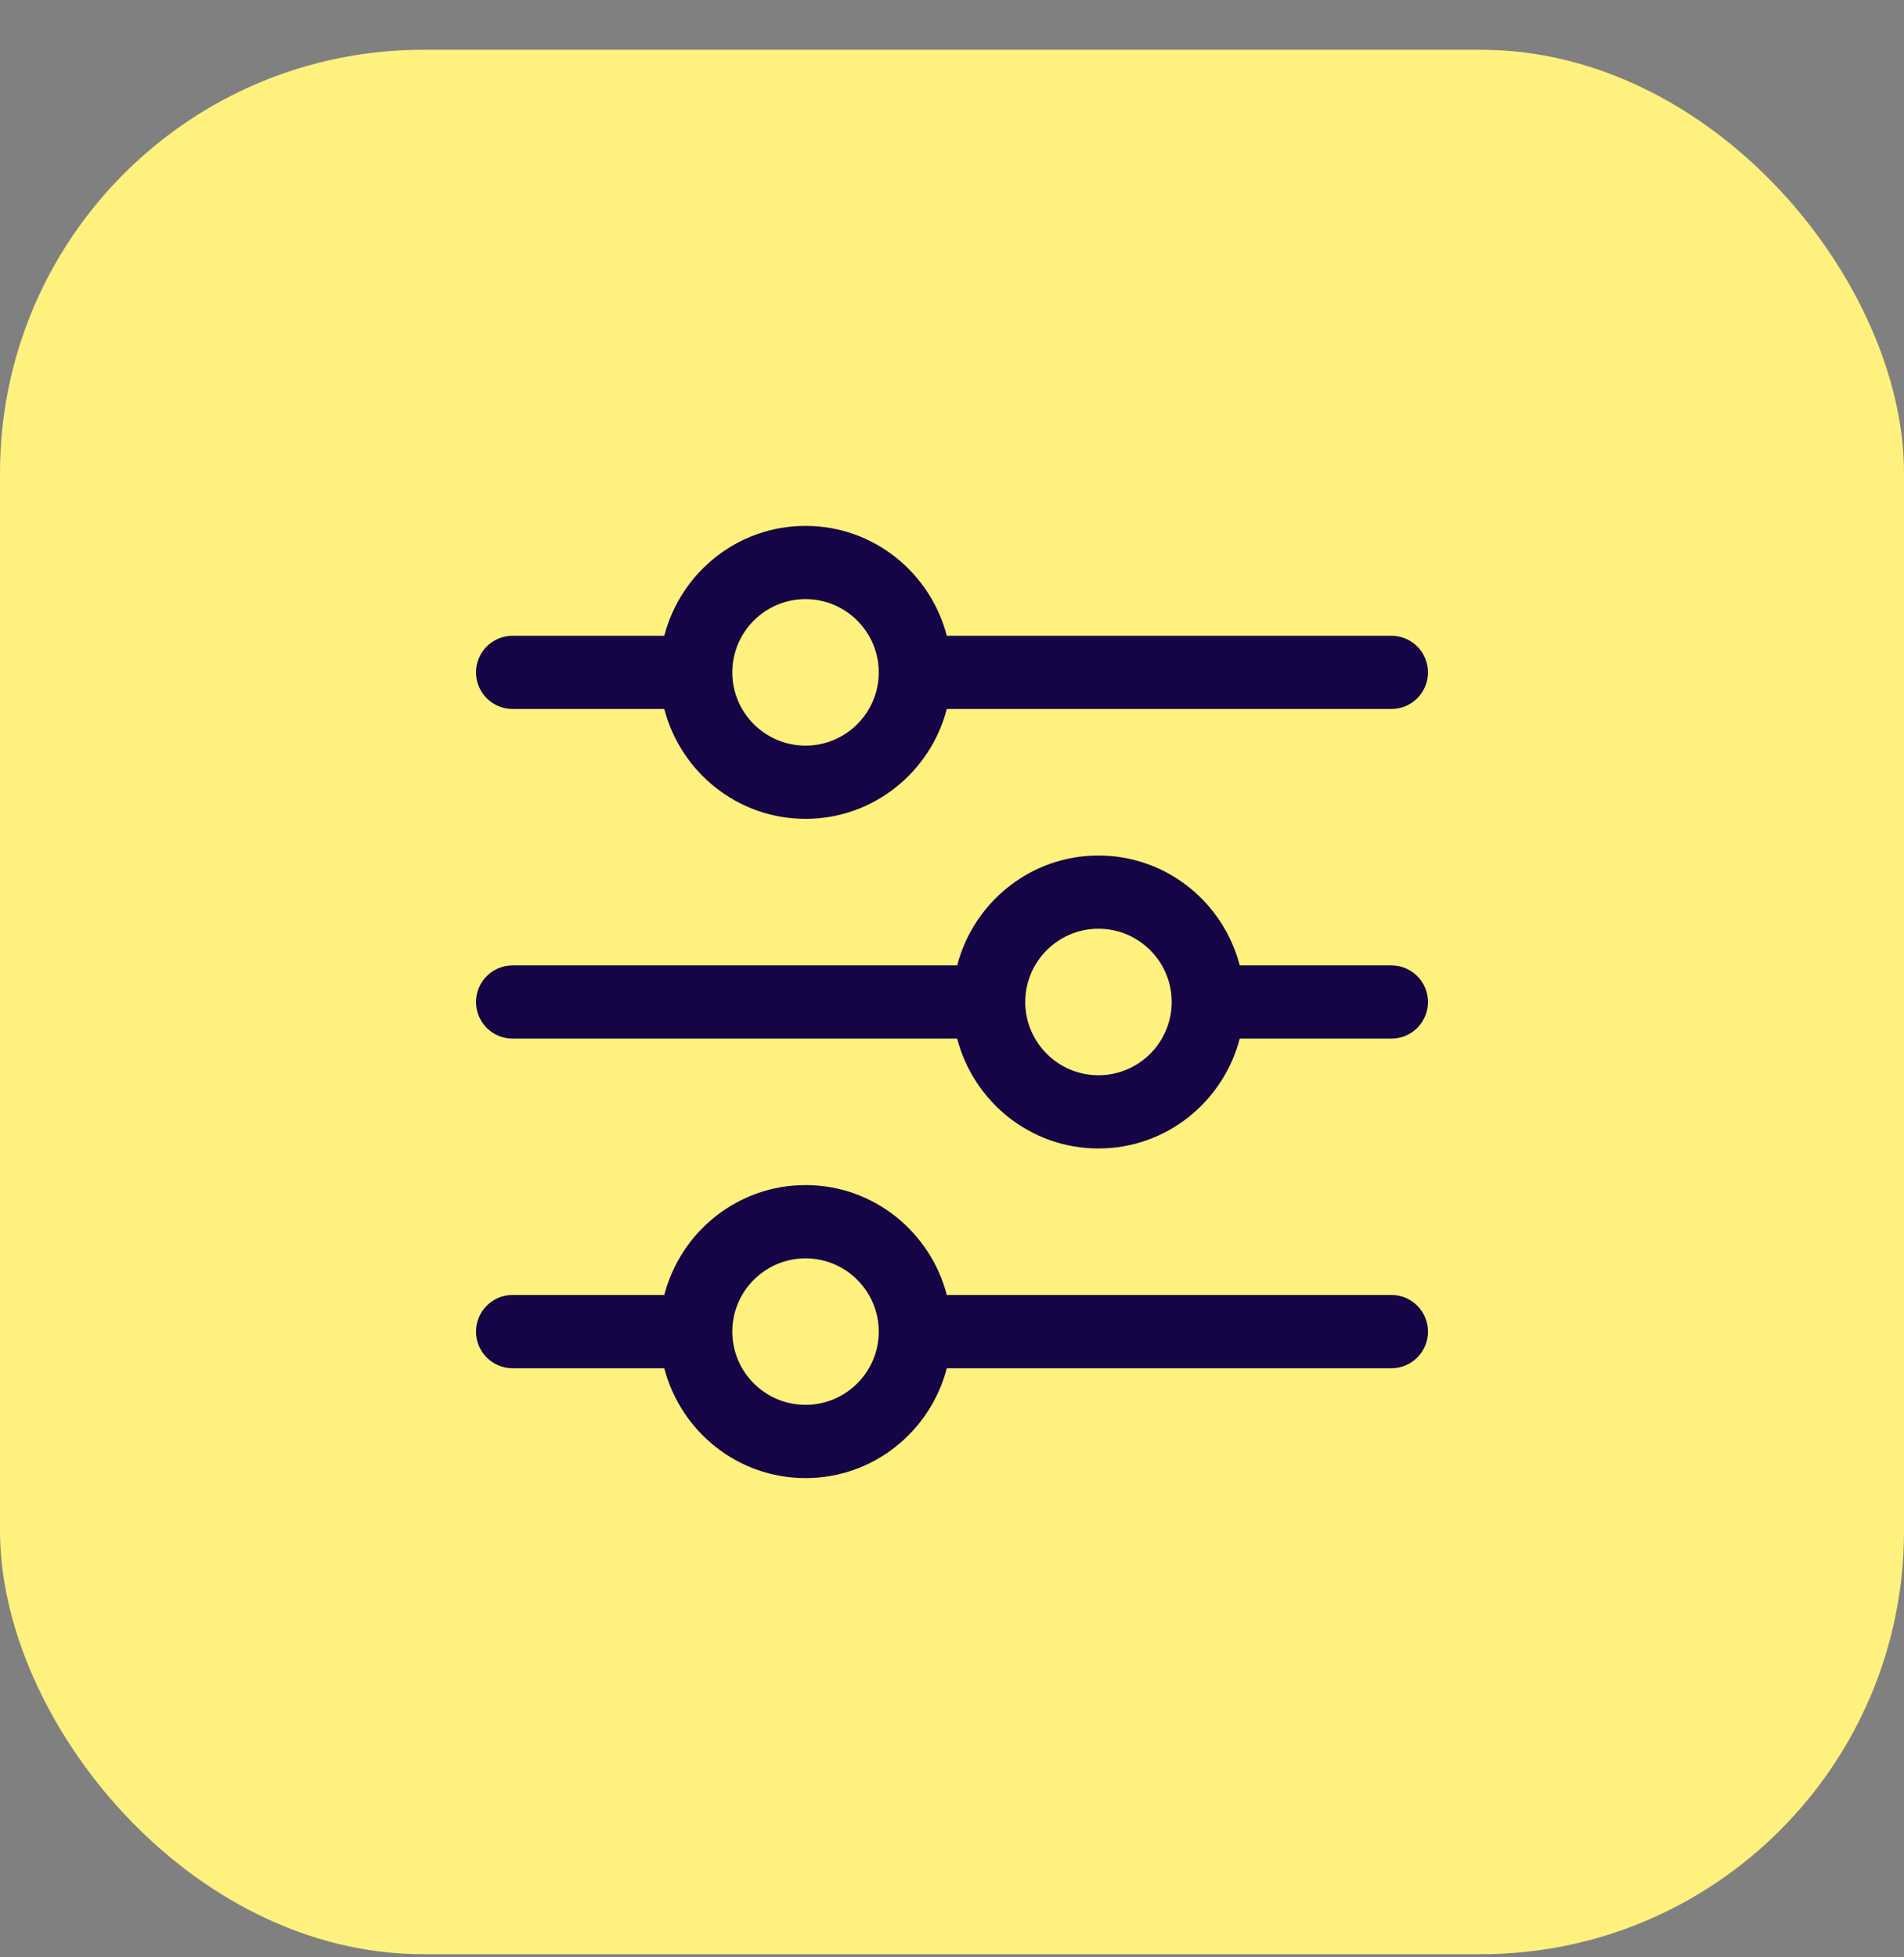 <svg width="36" height="37" viewBox="0 0 36 37" fill="none" xmlns="http://www.w3.org/2000/svg">
<rect x="0" y="0" width="36" height="37" fill="#808080" stroke="none"/>
<rect y="0.941" width="36" height="36" rx="8" fill="#FEF17D"/>
<path d="M26.308 12.018H17.902C17.592 10.827 16.517 9.941 15.231 9.941C13.944 9.941 12.87 10.827 12.56 12.018H9.692C9.31 12.018 9 12.328 9 12.71C9 13.092 9.31 13.402 9.692 13.402H12.56C12.87 14.593 13.944 15.479 15.231 15.479C16.517 15.479 17.592 14.593 17.902 13.402H26.308C26.69 13.402 27 13.092 27 12.71C27 12.328 26.69 12.018 26.308 12.018ZM15.231 14.095C14.467 14.095 13.846 13.474 13.846 12.71C13.846 11.947 14.467 11.325 15.231 11.325C15.994 11.325 16.615 11.947 16.615 12.71C16.615 13.474 15.994 14.095 15.231 14.095ZM26.308 18.249H23.44C23.131 17.058 22.056 16.172 20.769 16.172C19.483 16.172 18.408 17.058 18.098 18.249H9.692C9.31 18.249 9 18.559 9 18.941C9 19.323 9.31 19.633 9.692 19.633H18.098C18.408 20.824 19.483 21.71 20.769 21.71C22.056 21.71 23.131 20.824 23.44 19.633H26.308C26.69 19.633 27 19.323 27 18.941C27 18.559 26.69 18.249 26.308 18.249ZM20.769 20.326C20.006 20.326 19.385 19.704 19.385 18.941C19.385 18.177 20.006 17.556 20.769 17.556C21.533 17.556 22.154 18.177 22.154 18.941C22.154 19.704 21.533 20.326 20.769 20.326ZM26.308 24.479H17.902C17.592 23.288 16.517 22.402 15.231 22.402C13.944 22.402 12.87 23.288 12.56 24.479H9.692C9.31 24.479 9 24.789 9 25.172C9 25.554 9.31 25.864 9.692 25.864H12.56C12.87 27.055 13.944 27.941 15.231 27.941C16.517 27.941 17.592 27.055 17.902 25.864H26.308C26.69 25.864 27 25.554 27 25.172C27 24.789 26.69 24.479 26.308 24.479ZM15.231 26.556C14.467 26.556 13.846 25.935 13.846 25.172C13.846 24.408 14.467 23.787 15.231 23.787C15.994 23.787 16.615 24.408 16.615 25.172C16.615 25.935 15.994 26.556 15.231 26.556Z" fill="#150546"/>
</svg>
